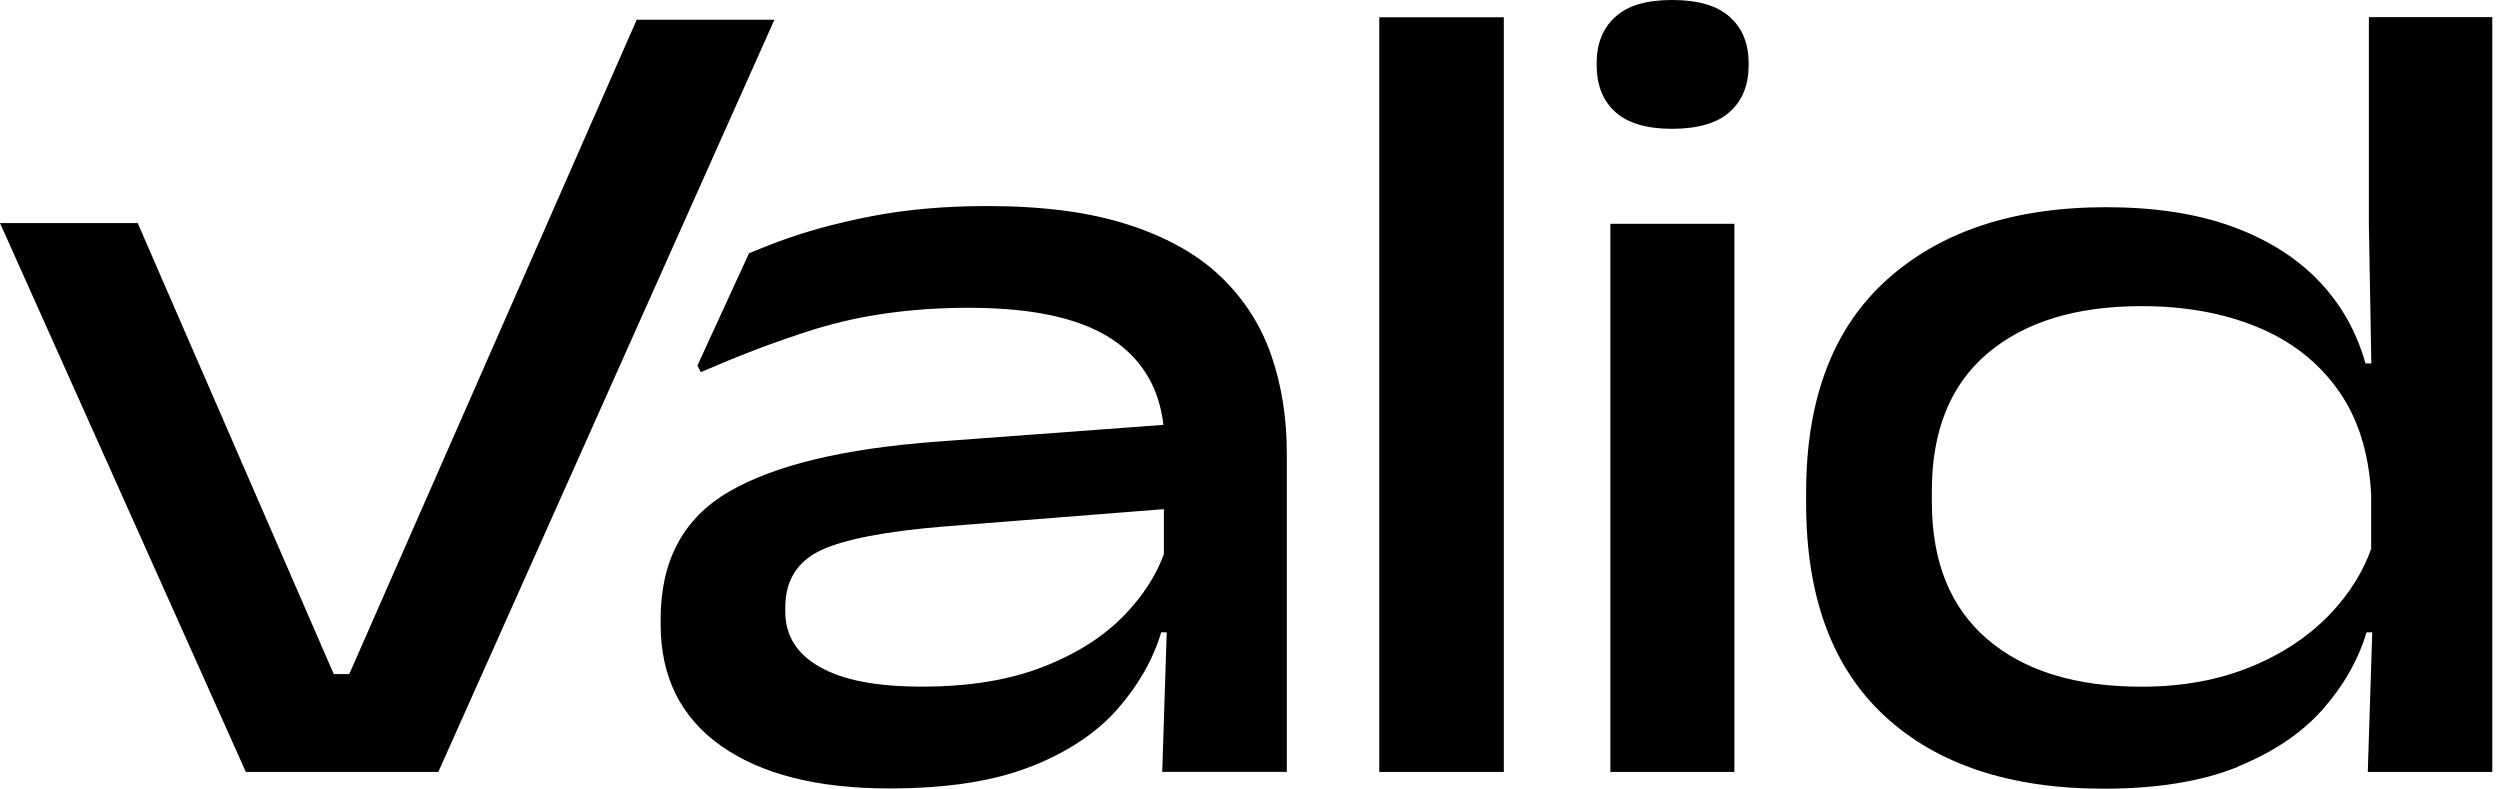 <?xml version="1.0" encoding="UTF-8"?> <svg xmlns="http://www.w3.org/2000/svg" width="168" height="53" viewBox="0 0 168 53" fill="none"><g clip-path="url(#clip0_14_540)"><path fill-rule="evenodd" clip-rule="evenodd" d="M167.481 1.153V51.869L167.487 51.874H159.115L159.415 42.492H159.032C158.468 44.361 157.482 46.091 156.075 47.682C154.669 49.268 152.765 50.549 150.356 51.525V51.542C147.948 52.512 144.952 53 141.37 53C135.075 53 130.169 51.37 126.648 48.115C123.132 44.86 121.372 40.102 121.372 33.847V33.077C121.372 26.822 123.176 22.064 126.786 18.809C130.397 15.554 135.313 13.924 141.531 13.924C144.753 13.924 147.549 14.345 149.919 15.194C152.283 16.042 154.232 17.245 155.754 18.809C157.277 20.373 158.346 22.241 158.96 24.421H159.353L159.188 15.072V1.153H167.481ZM159.342 36.892C158.787 38.431 157.909 39.842 156.712 41.128C155.267 42.681 153.456 43.906 151.281 44.799C149.105 45.697 146.646 46.146 143.911 46.146C139.482 46.146 136.027 45.082 133.547 42.952C131.061 40.823 129.82 37.751 129.82 33.725V32.993C129.82 28.945 131.066 25.862 133.563 23.744C136.061 21.631 139.51 20.572 143.911 20.572C146.802 20.572 149.381 21.032 151.646 21.959C153.911 22.879 155.721 24.276 157.077 26.151C158.434 28.025 159.188 30.381 159.342 33.226V36.892ZM117.507 4.386C117.507 5.717 117.086 6.765 116.239 7.519C115.398 8.279 114.08 8.656 112.363 8.656C110.646 8.656 109.373 8.273 108.543 7.519C107.712 6.765 107.297 5.717 107.297 4.386V4.231C107.297 2.922 107.712 1.891 108.543 1.137C109.373 0.377 110.625 0 112.363 0C114.101 0 115.398 0.377 116.239 1.137C117.086 1.891 117.507 2.922 117.507 4.231V4.386ZM108.216 15.038H116.549V51.874H108.216V15.038ZM92.686 1.159H101.057V51.874H92.686V1.159ZM75.101 47.644C73.706 49.235 71.773 50.521 69.304 51.508L69.293 51.503C66.823 52.49 63.645 52.983 59.753 52.983C54.914 52.983 51.149 52.024 48.447 50.117C45.745 48.203 44.394 45.481 44.394 41.943V41.599C44.394 37.679 45.922 34.823 48.984 33.043C52.046 31.263 56.708 30.138 62.981 29.677L78.181 28.551C77.912 26.2 76.877 24.36 75.068 23.029C72.942 21.465 69.631 20.683 65.124 20.683C61.309 20.683 57.871 21.16 54.798 22.108C51.957 22.99 49.449 23.994 47.091 25.008L46.869 24.559L50.335 17.018C50.466 16.965 50.586 16.916 50.698 16.871C51.3 16.627 51.663 16.48 52.223 16.269C54.067 15.576 56.165 14.999 58.518 14.539C60.877 14.079 63.485 13.846 66.353 13.846C70.118 13.846 73.29 14.268 75.876 15.116C78.462 15.959 80.527 17.134 82.077 18.631C83.627 20.134 84.746 21.887 85.438 23.899C86.13 25.912 86.473 28.097 86.473 30.454V51.869H78.102L78.403 42.492H78.035C77.476 44.339 76.496 46.052 75.101 47.644ZM78.213 37.24C77.682 38.676 76.816 40.023 75.616 41.278C74.21 42.753 72.366 43.928 70.085 44.816C67.809 45.703 65.107 46.141 61.984 46.141C58.862 46.141 56.675 45.703 55.113 44.832C53.552 43.962 52.771 42.719 52.771 41.1V40.828C52.771 39.037 53.552 37.762 55.113 37.002C56.675 36.248 59.504 35.699 63.596 35.367L78.213 34.215V37.24ZM23.47 45.298L42.788 1.325H52.04L29.455 51.874H16.521L0 14.989H9.252L22.429 45.298H23.47Z" fill="#000000"></path></g><defs><clipPath id="clip0_14_540"><rect width="168" height="53" fill="white"></rect></clipPath></defs></svg> 